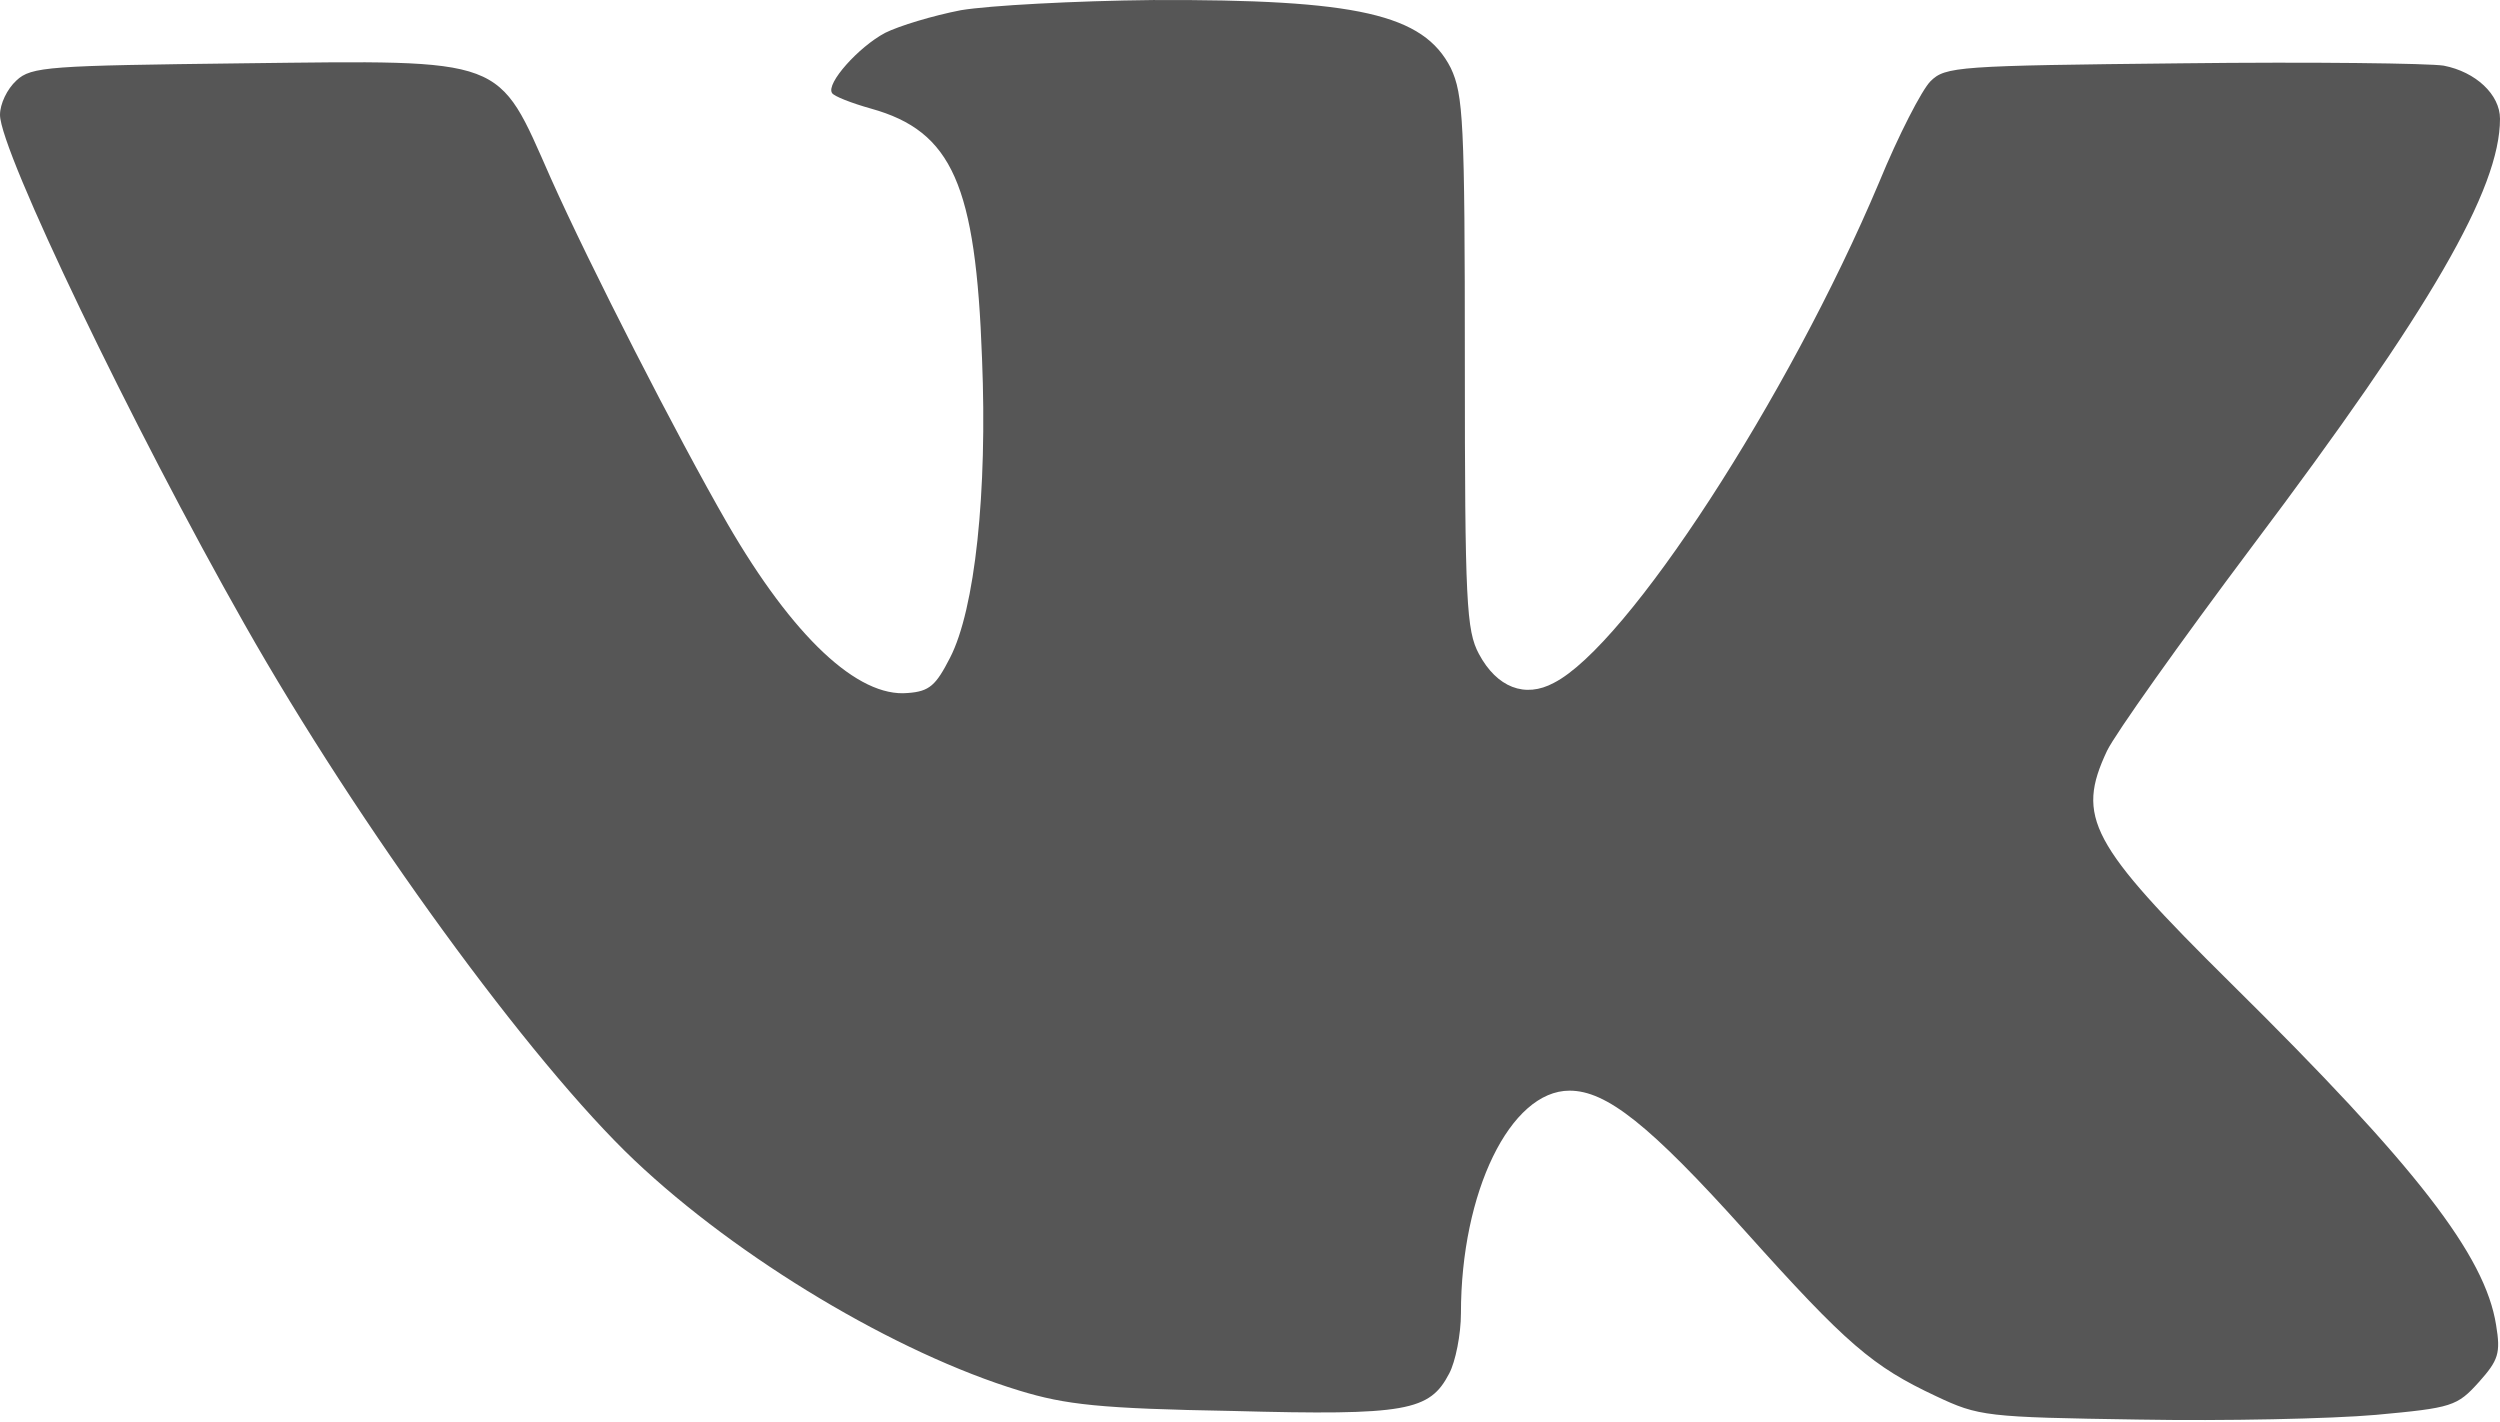 <?xml version="1.0" encoding="UTF-8"?> <svg xmlns="http://www.w3.org/2000/svg" width="320" height="182" viewBox="0 0 320 182" fill="none"> <path d="M123 1.304C119.4 2.004 115.1 3.304 113.3 4.204C109.9 6.004 105.7 10.704 106.5 11.904C106.7 12.304 109 13.204 111.5 13.904C121.9 16.804 124.9 23.704 125.7 45.904C126.4 63.004 124.8 78.004 121.6 84.204C119.8 87.704 119 88.504 116.2 88.704C109.8 89.304 101.5 81.504 93.1 67.004C86.7 55.904 75.5 34.004 70.5 22.804C63.6 7.204 65.1 7.704 31.1 8.104C6.3 8.404 4 8.504 2.1 10.304C0.9 11.404 0 13.304 0 14.704C0 19.304 17 54.704 31.3 79.904C45.9 105.704 67.9 135.904 81.2 148.504C94.5 161.104 114.7 173.204 130.5 178.004C136.4 179.804 140.8 180.304 157.8 180.604C180.1 181.204 183 180.604 185.5 175.804C186.3 174.304 187 170.804 187 168.104C187 152.604 193.3 139.604 200.9 139.604C205.6 139.604 211.1 143.904 223.4 157.604C236.4 172.104 239.7 174.904 247.8 178.704C253.3 181.304 254.2 181.404 273.7 181.704C284.7 181.904 298.4 181.604 304.1 181.104C313.9 180.204 314.5 180.004 317.3 176.904C319.8 174.104 320.1 173.204 319.5 169.604C318.1 160.704 309.3 149.304 285.6 125.904C267.5 108.004 265.7 104.604 269.7 96.104C270.7 94.004 279 82.304 288.3 69.904C311.1 39.604 320 24.204 320 15.204C320 12.104 316.9 9.204 312.8 8.404C311 8.104 295.9 7.904 279.3 8.104C250.6 8.404 249 8.504 247.1 10.404C246 11.504 243 17.304 240.5 23.404C228.9 50.904 208.3 82.604 198.9 87.404C195.2 89.404 191.6 88.004 189.3 83.704C187.7 80.704 187.5 77.204 187.5 46.404C187.5 15.504 187.3 12.104 185.7 8.704C182.2 1.804 173.7 -0.096 147.6 0.004C137.6 0.104 126.6 0.704 123 1.304Z" fill="#565656"></path> </svg> 
